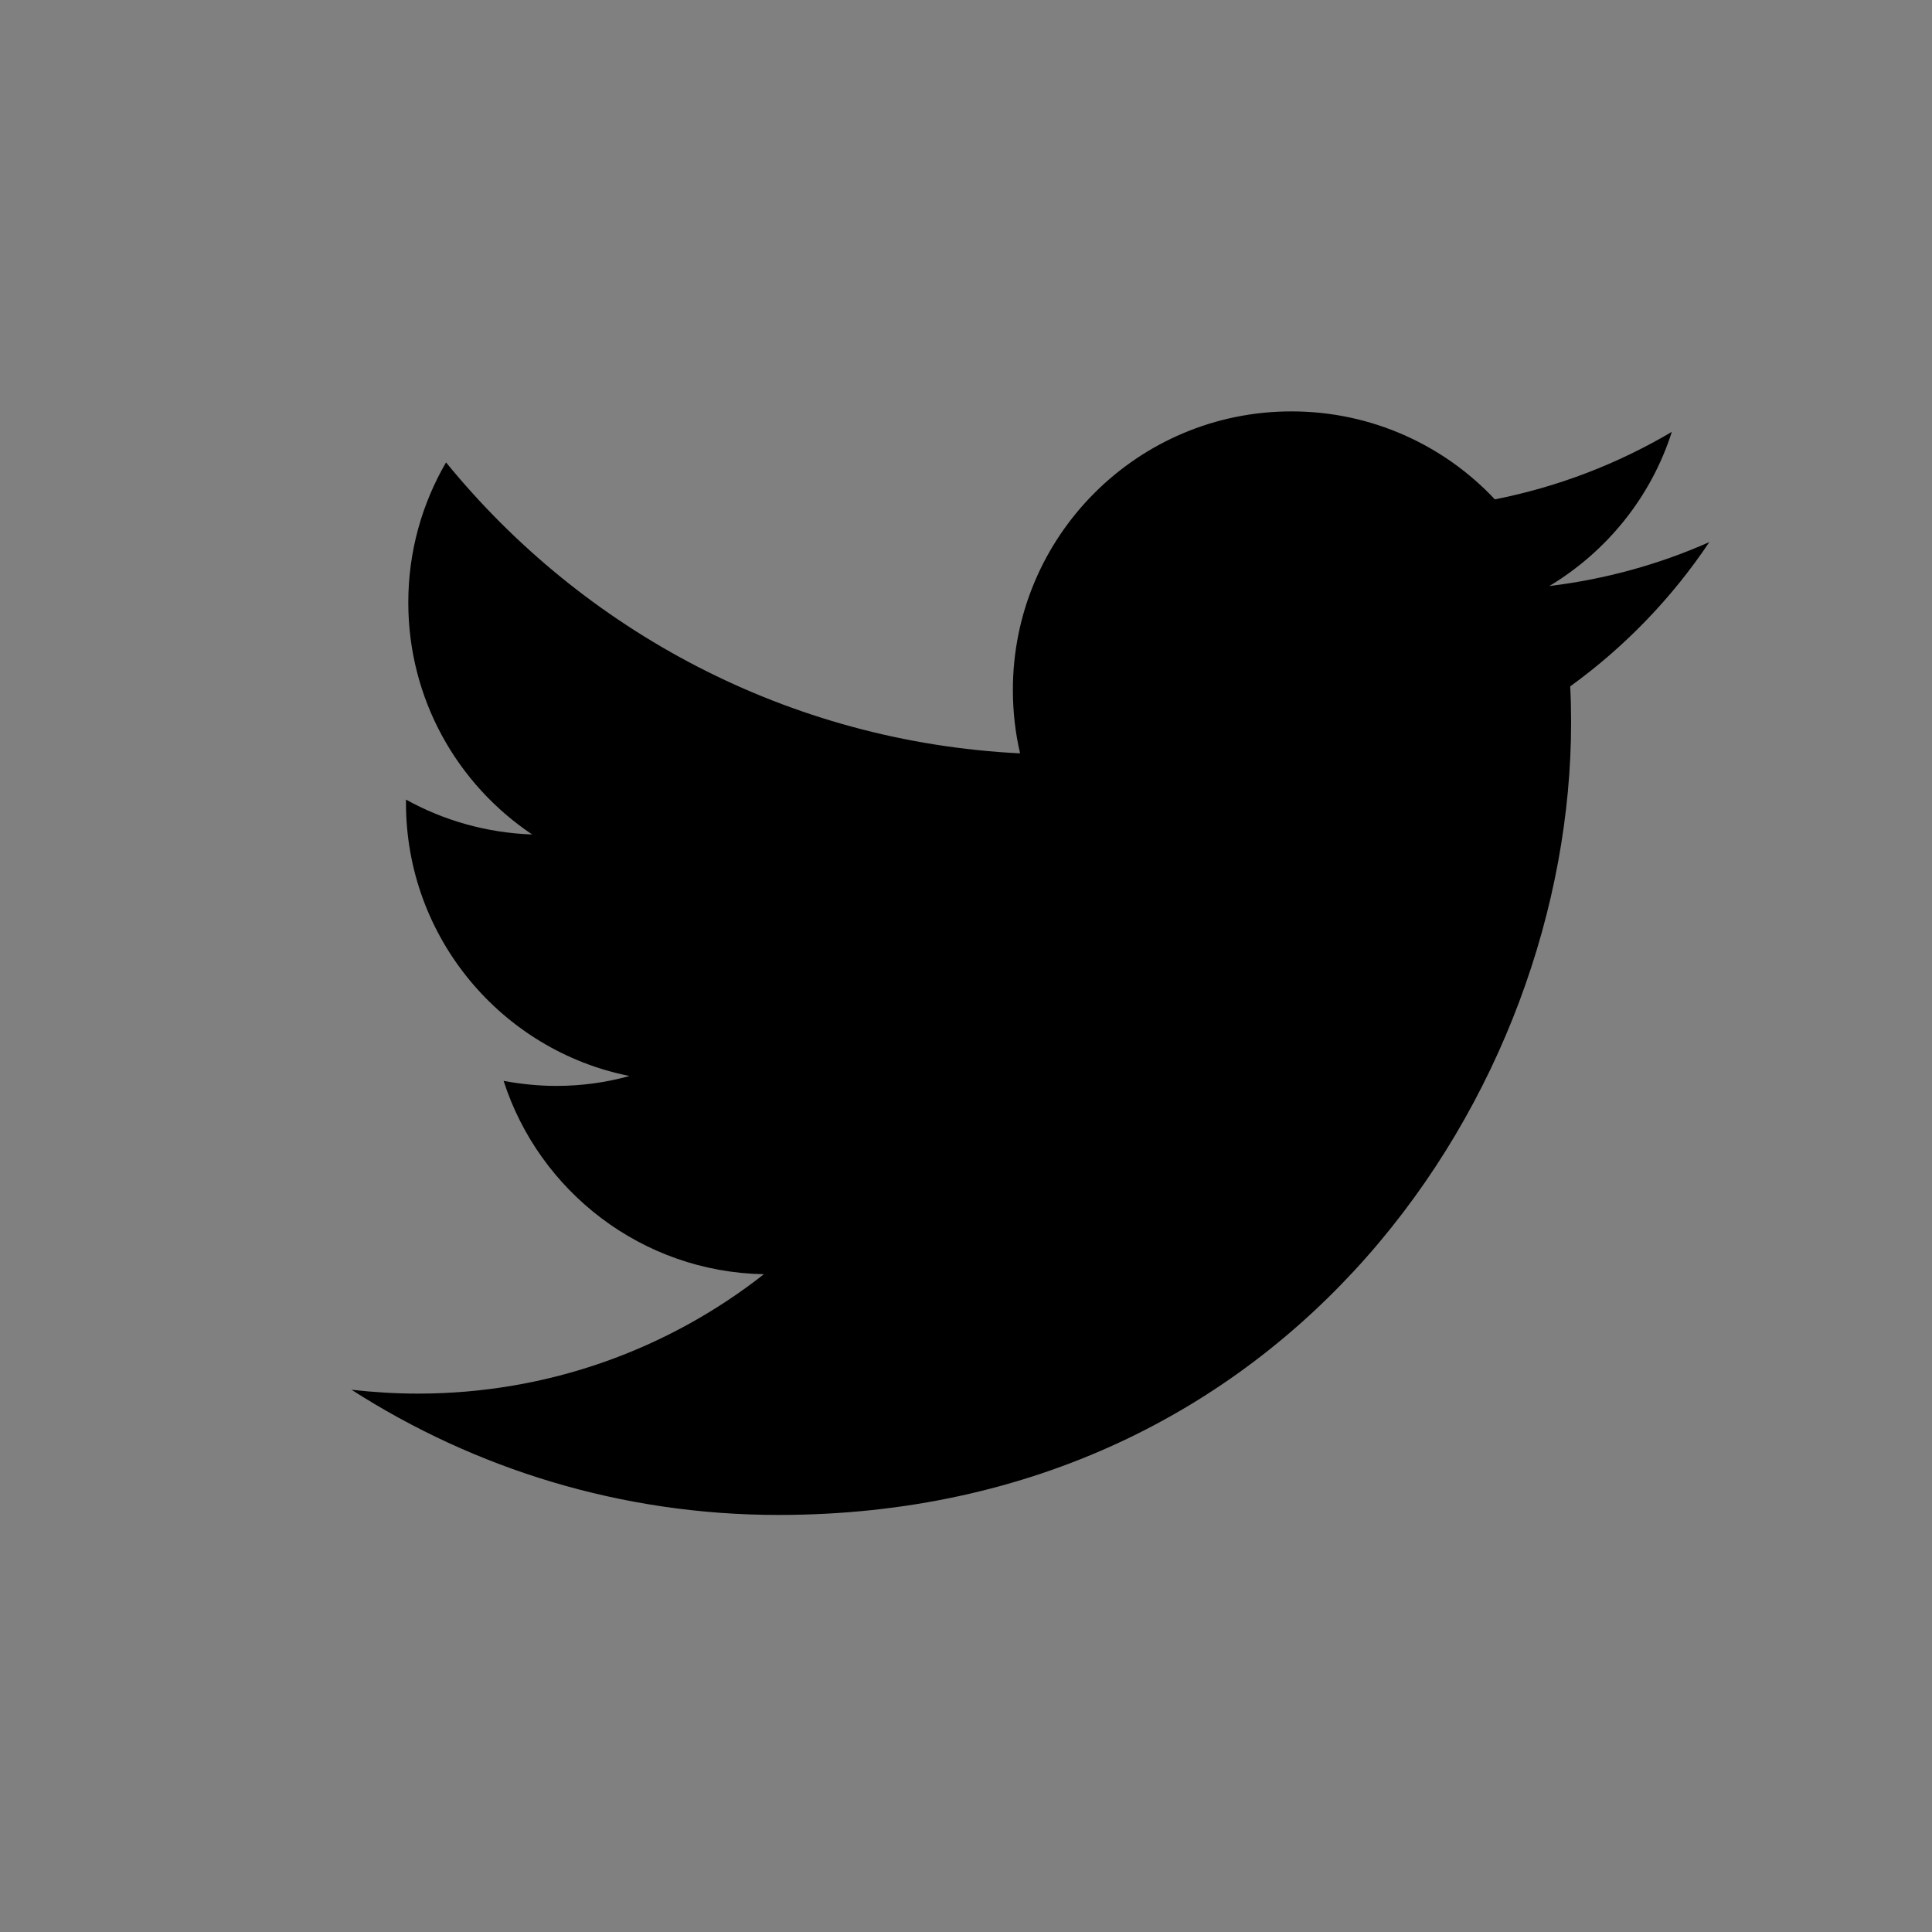 <?xml version="1.0" encoding="utf-8"?>
<!-- Generator: Adobe Illustrator 16.0.4, SVG Export Plug-In . SVG Version: 6.00 Build 0)  -->
<!DOCTYPE svg PUBLIC "-//W3C//DTD SVG 1.1//EN" "http://www.w3.org/Graphics/SVG/1.1/DTD/svg11.dtd">
<svg version="1.1" xmlns="http://www.w3.org/2000/svg" xmlns:xlink="http://www.w3.org/1999/xlink" x="0px" y="0px" width="15px"
	 height="15px" viewBox="0 0 15 15" enable-background="new 0 0 15 15" xml:space="preserve">
<g id="Footer">
	<g id="header_2_">
		<g id="header_3_">
		</g>
		<g id="header_5_">
		</g>
	</g>
	<g id="CH_x5F_mark_x5F_0306">
	</g>
	<g id="footer_3_">
		<g id="arrow_4_">
		</g>
	</g>
	<g id="header_1_">
	</g>
	<g id="header_4_">
	</g>
	<g id="header">
	</g>
	<g id="footer">
	</g>
	<g id="footer_1_">
		<g id="arrow">
		</g>
	</g>
	<g id="footer_2_">
		<g id="arrow_2_">
		</g>
	</g>
</g>
<g id="Content">
</g>
<g id="Header">
	<g>
		<rect x="-1" y="-1" fill="#808080" width="17" height="17"/>
		<g>
			<path d="M13.271,4.209c-0.388,0.172-0.805,0.288-1.242,0.341c0.446-0.268,0.79-0.691,0.951-1.197
				C12.562,3.6,12.099,3.78,11.606,3.877c-0.394-0.42-0.957-0.683-1.579-0.683c-1.194,0-2.163,0.968-2.163,2.162
				c0,0.171,0.019,0.335,0.056,0.493C6.123,5.76,4.53,4.899,3.463,3.59C3.277,3.91,3.17,4.281,3.17,4.678
				c0,0.751,0.381,1.412,0.962,1.801c-0.355-0.013-0.688-0.109-0.98-0.271c0,0.009,0,0.018,0,0.026c0,1.048,0.746,1.923,1.735,2.12
				c-0.182,0.051-0.373,0.077-0.57,0.077c-0.139,0-0.275-0.015-0.407-0.039c0.276,0.858,1.074,1.484,2.021,1.501
				c-0.74,0.581-1.673,0.927-2.686,0.927c-0.175,0-0.347-0.011-0.516-0.03c0.957,0.614,2.094,0.972,3.315,0.972
				c3.978,0,6.154-3.296,6.154-6.153c0-0.094-0.002-0.188-0.007-0.28C12.614,5.023,12.981,4.643,13.271,4.209L13.271,4.209z"/>
		</g>
	</g>
</g>
</svg>
